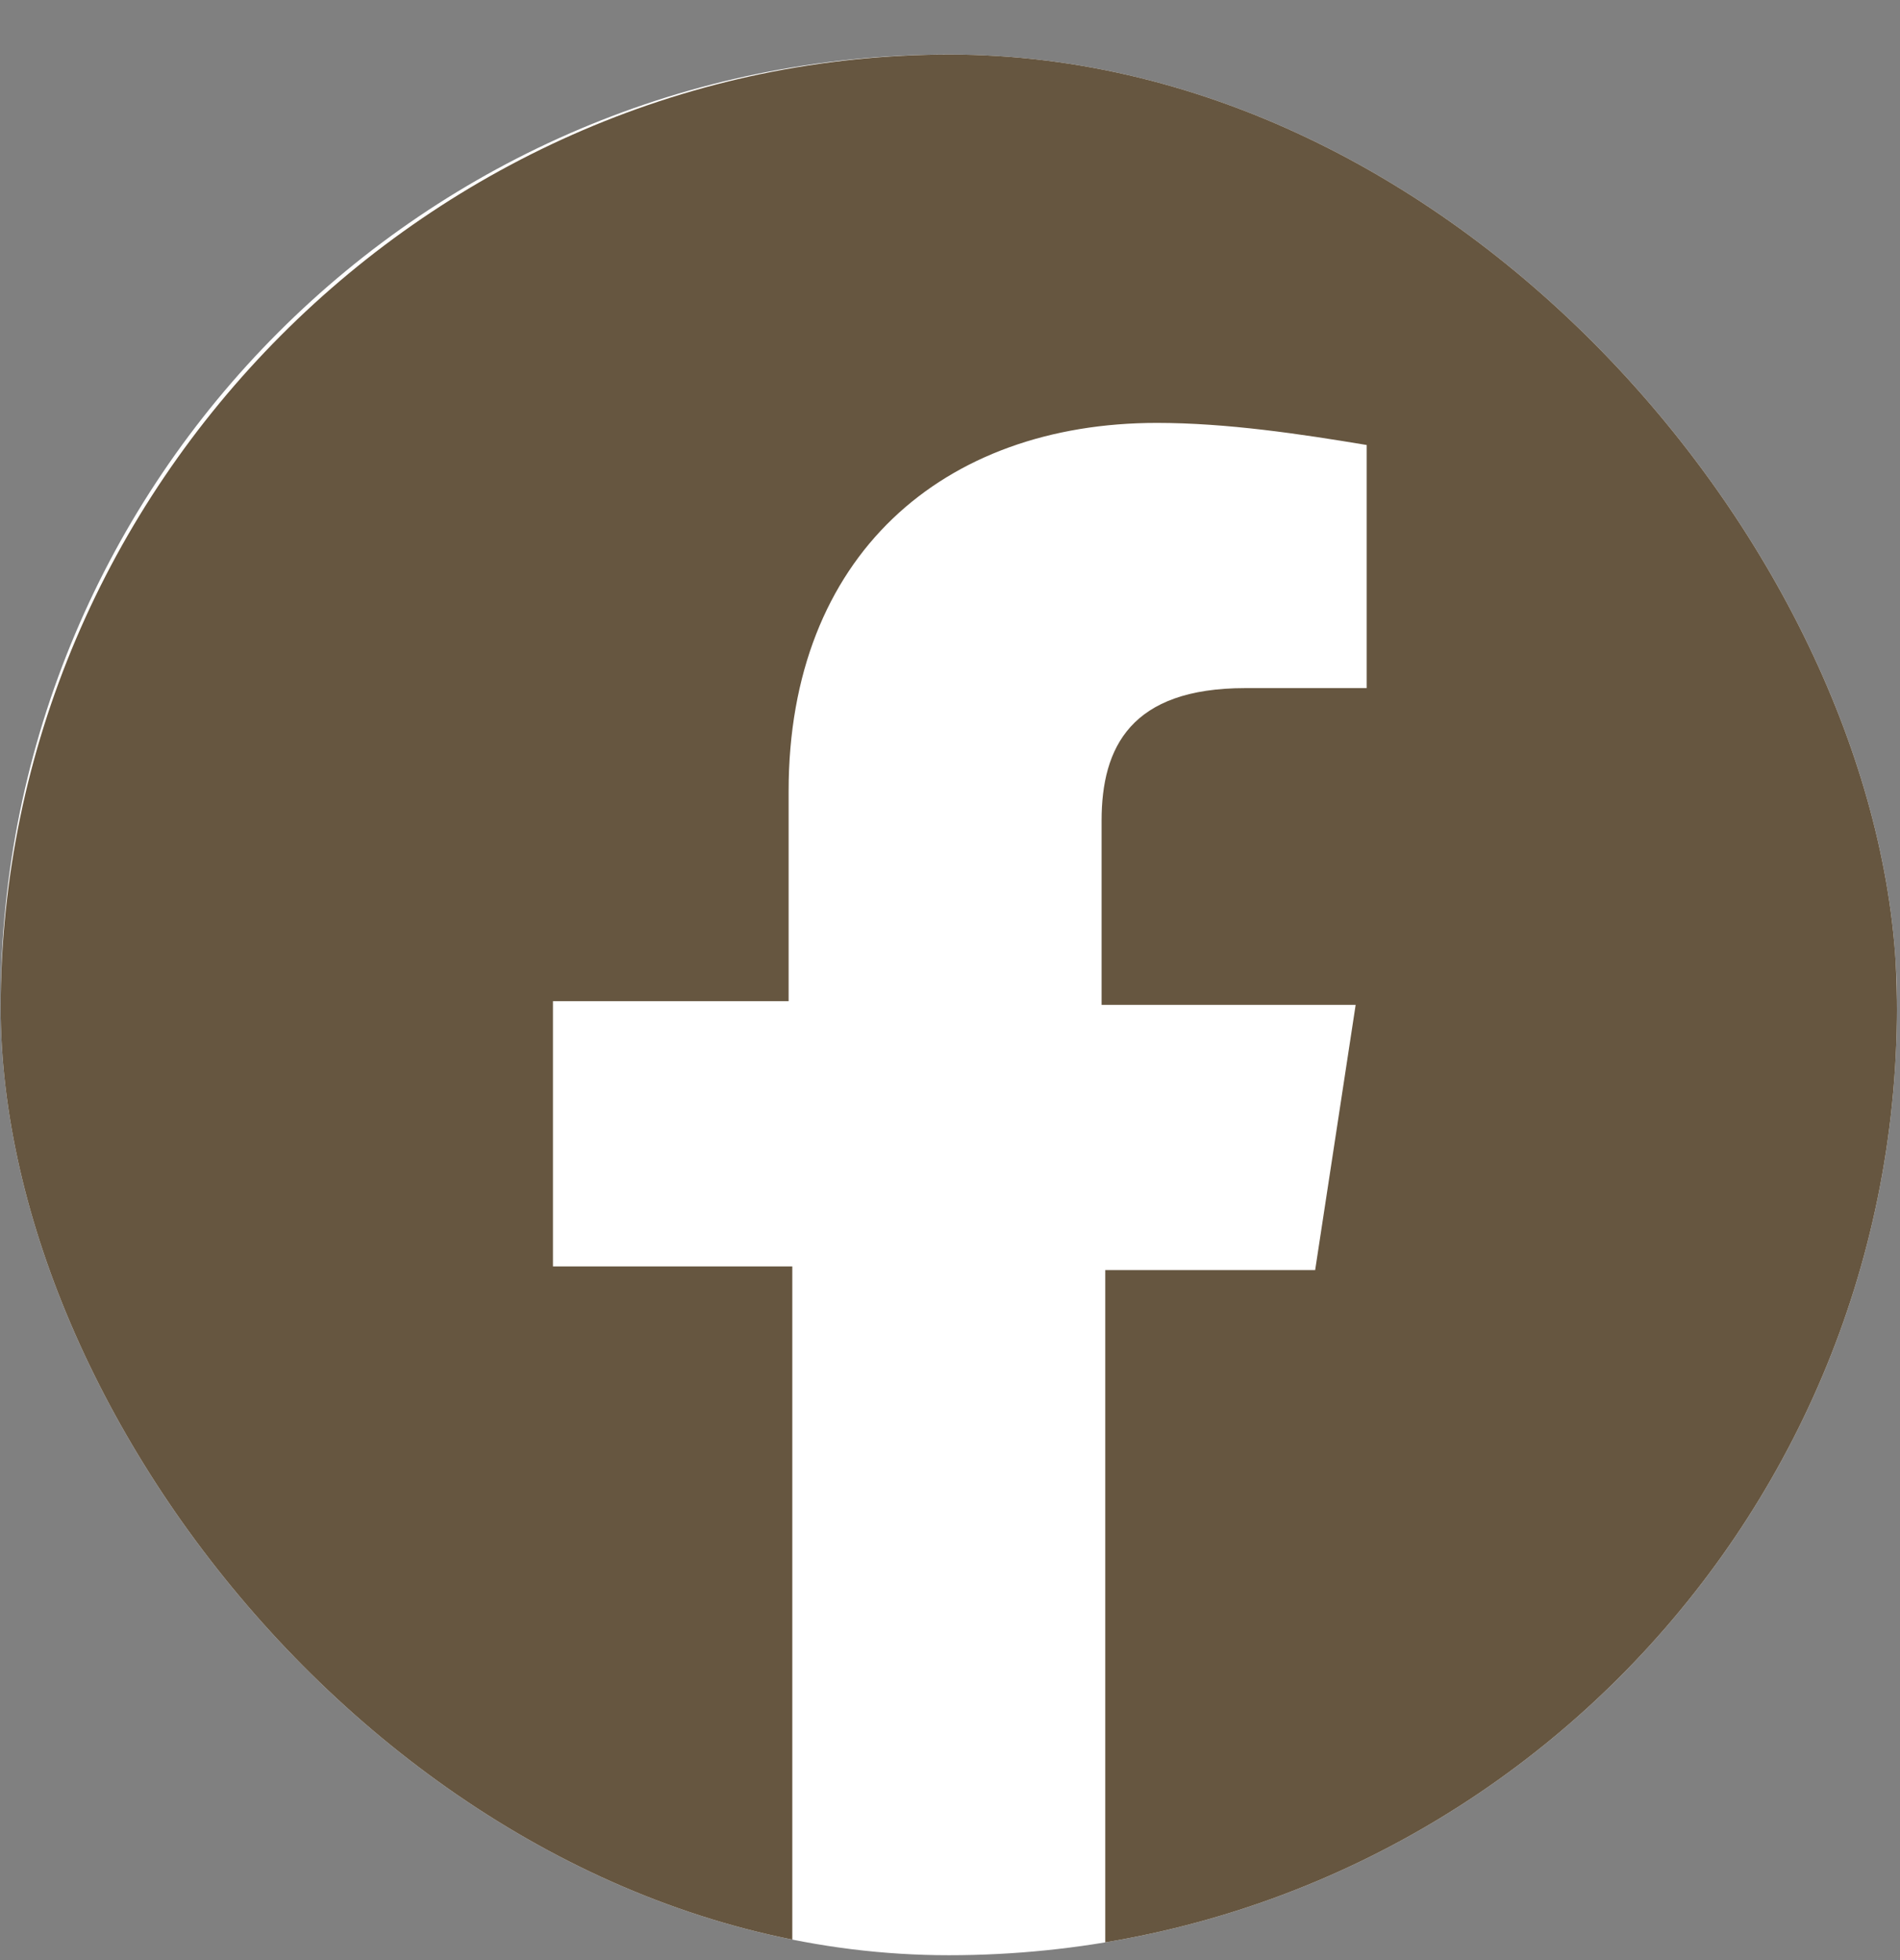 <svg width="32" height="33" viewBox="0 0 32 33" fill="none" xmlns="http://www.w3.org/2000/svg">
<rect x="0" y="0" width="32" height="33" fill="#808080" stroke="none"/>
<g clip-path="url(#clip0_10_90076)">
<rect x="0.011" y="0.918" width="31.938" height="32" rx="15.969" fill="white"/>
<path d="M0.011 16.98C0.011 24.918 5.778 31.554 13.344 32.856V21.321H9.313V16.856H13.282V13.321C13.282 9.352 15.887 7.12 19.484 7.12C20.662 7.12 21.902 7.306 23.018 7.492V11.585H20.972C19.049 11.585 18.553 12.577 18.553 13.817V16.918H22.832L22.15 21.383H18.615V32.918C26.181 31.554 31.949 24.98 31.949 17.042C31.949 8.174 24.755 0.918 16.011 0.918C7.267 0.918 0.011 8.174 0.011 16.98Z" fill="#665640"/>
</g>
<defs>
<clipPath id="clip0_10_90076">
<rect x="0.011" y="0.918" width="31.938" height="32" rx="15.969" fill="white"/>
</clipPath>
</defs>
</svg>
